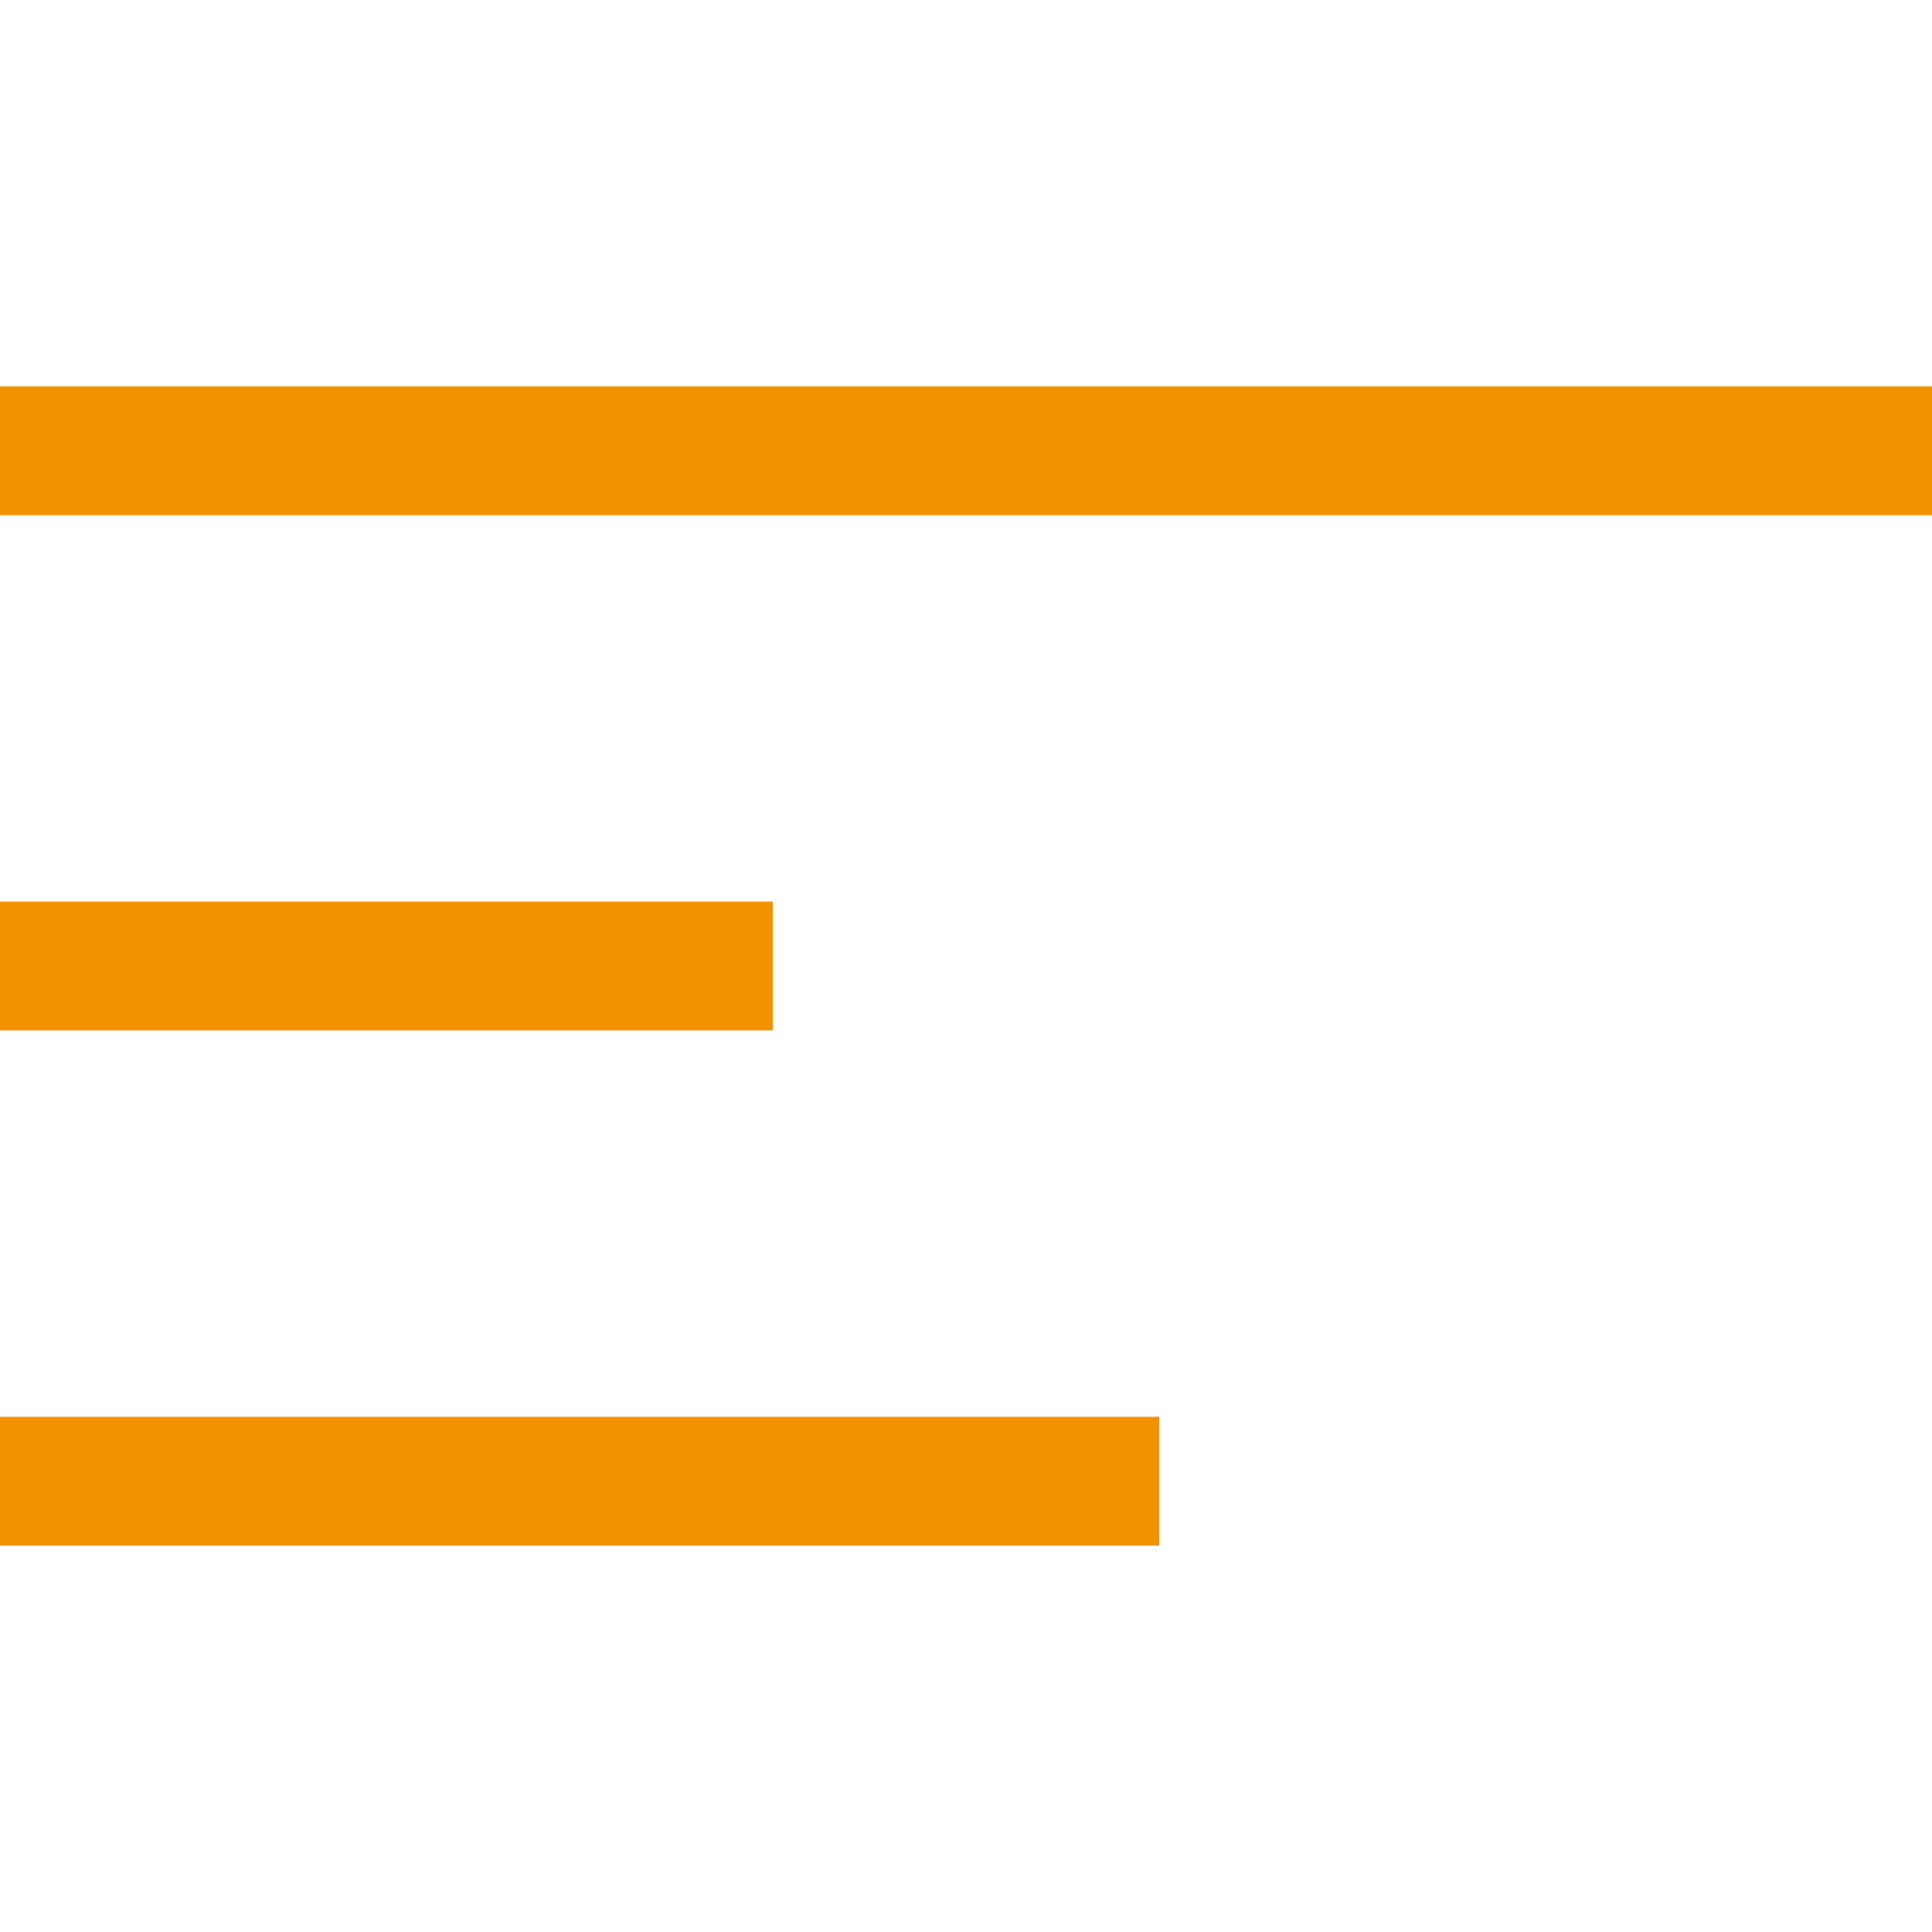 <svg width="27" height="27" viewBox="0 0 27 27" fill="none" xmlns="http://www.w3.org/2000/svg">
<path fill-rule="evenodd" clip-rule="evenodd" d="M27 7.2H0V5.4H27V7.2ZM10.8 14.4H0V12.6H10.8V14.4ZM16.2 21.6H0V19.8H16.2V21.6Z" fill="#F39200"/>
</svg>
